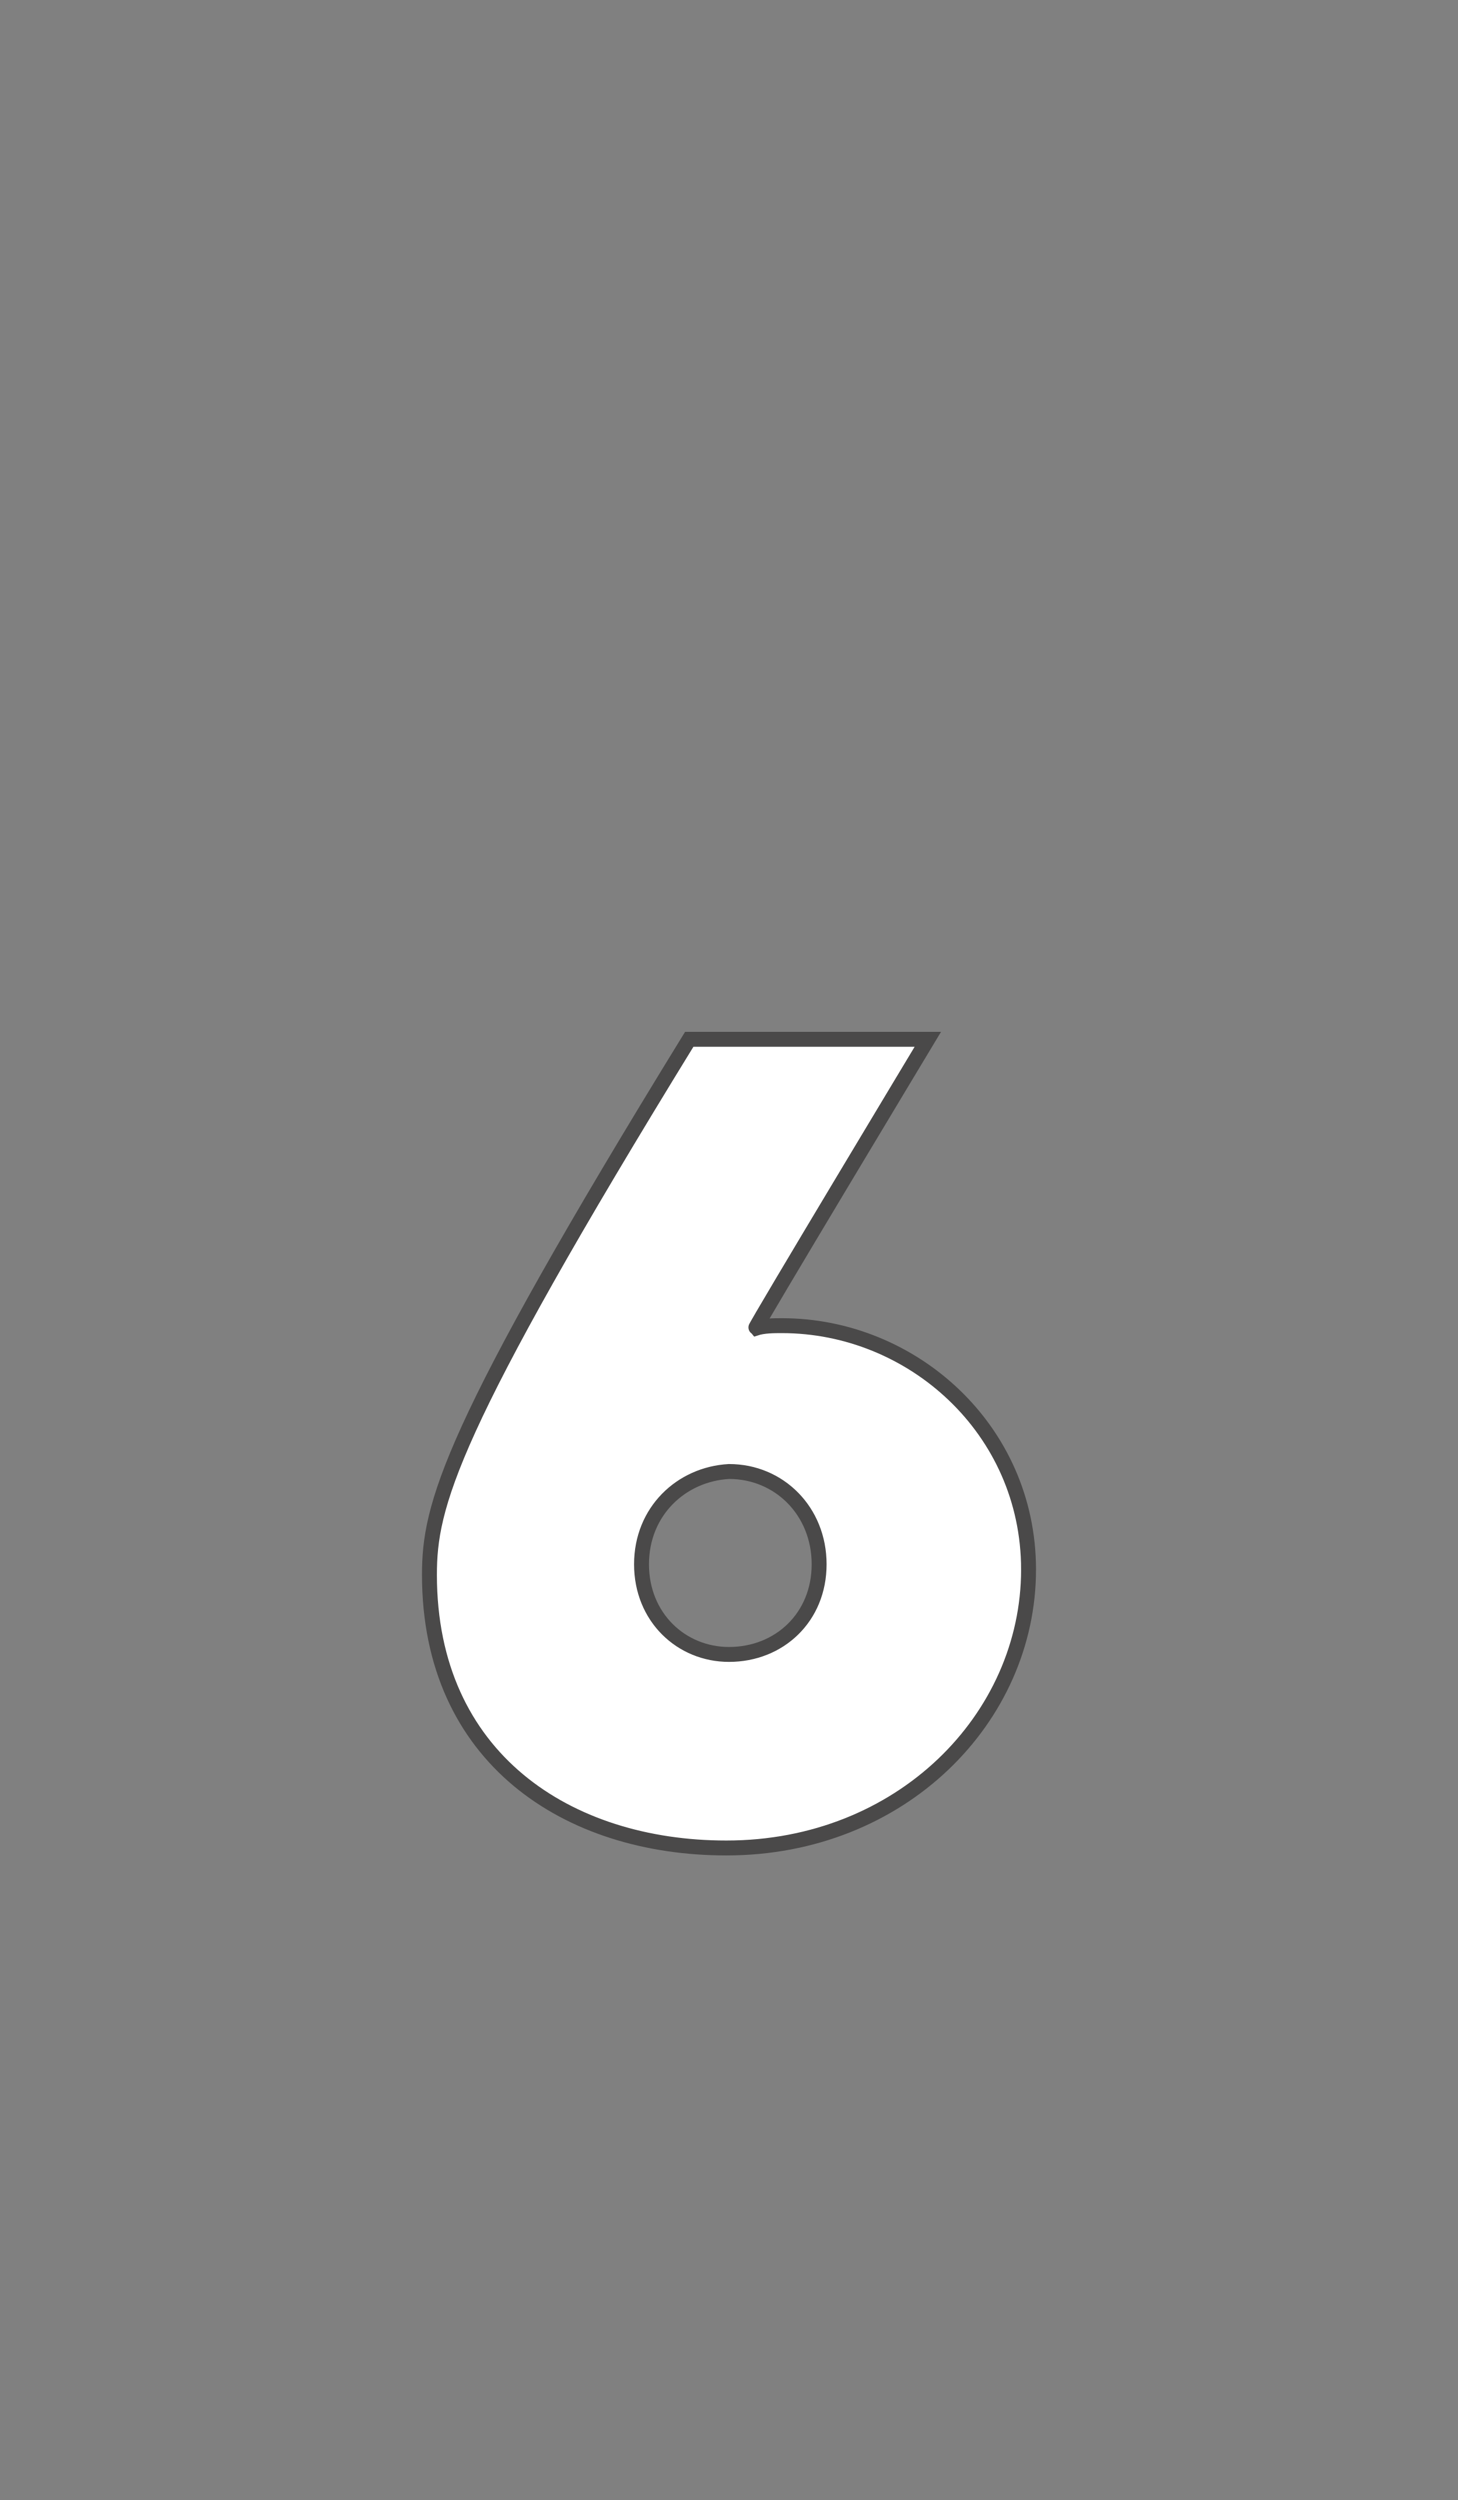 <?xml version="1.0" standalone="no"?><!DOCTYPE svg PUBLIC "-//W3C//DTD SVG 1.1//EN" "http://www.w3.org/Graphics/SVG/1.1/DTD/svg11.dtd"><svg xmlns="http://www.w3.org/2000/svg" version="1.1" width="55px" height="94.3px" viewBox="0 -28 55 94.3" style="top:-28px"><rect x="0" y="-28" width="55" height="94.3" fill="#808080" stroke="none"/><desc>6</desc><defs/><g id="Polygon30286"><path d="m38.8 31.2c0 5.6-4.8 10.5-11.4 10.5c-6 0-11.2-3.4-11.2-10.3c0-2.6.7-5.4 9.8-20.2h9s-6.54 10.87-6.5 10.9c.3-.1.7-.1 1-.1c4.9 0 9.3 3.9 9.3 9.2zm-7.9-.2c0-2-1.5-3.5-3.4-3.5c-1.8.1-3.3 1.5-3.3 3.5c0 2 1.5 3.4 3.3 3.4c1.9 0 3.4-1.4 3.4-3.4z" style="stroke-width:0.422pt; stroke:#4a4949;" fill="#ffffff"/></g></svg>